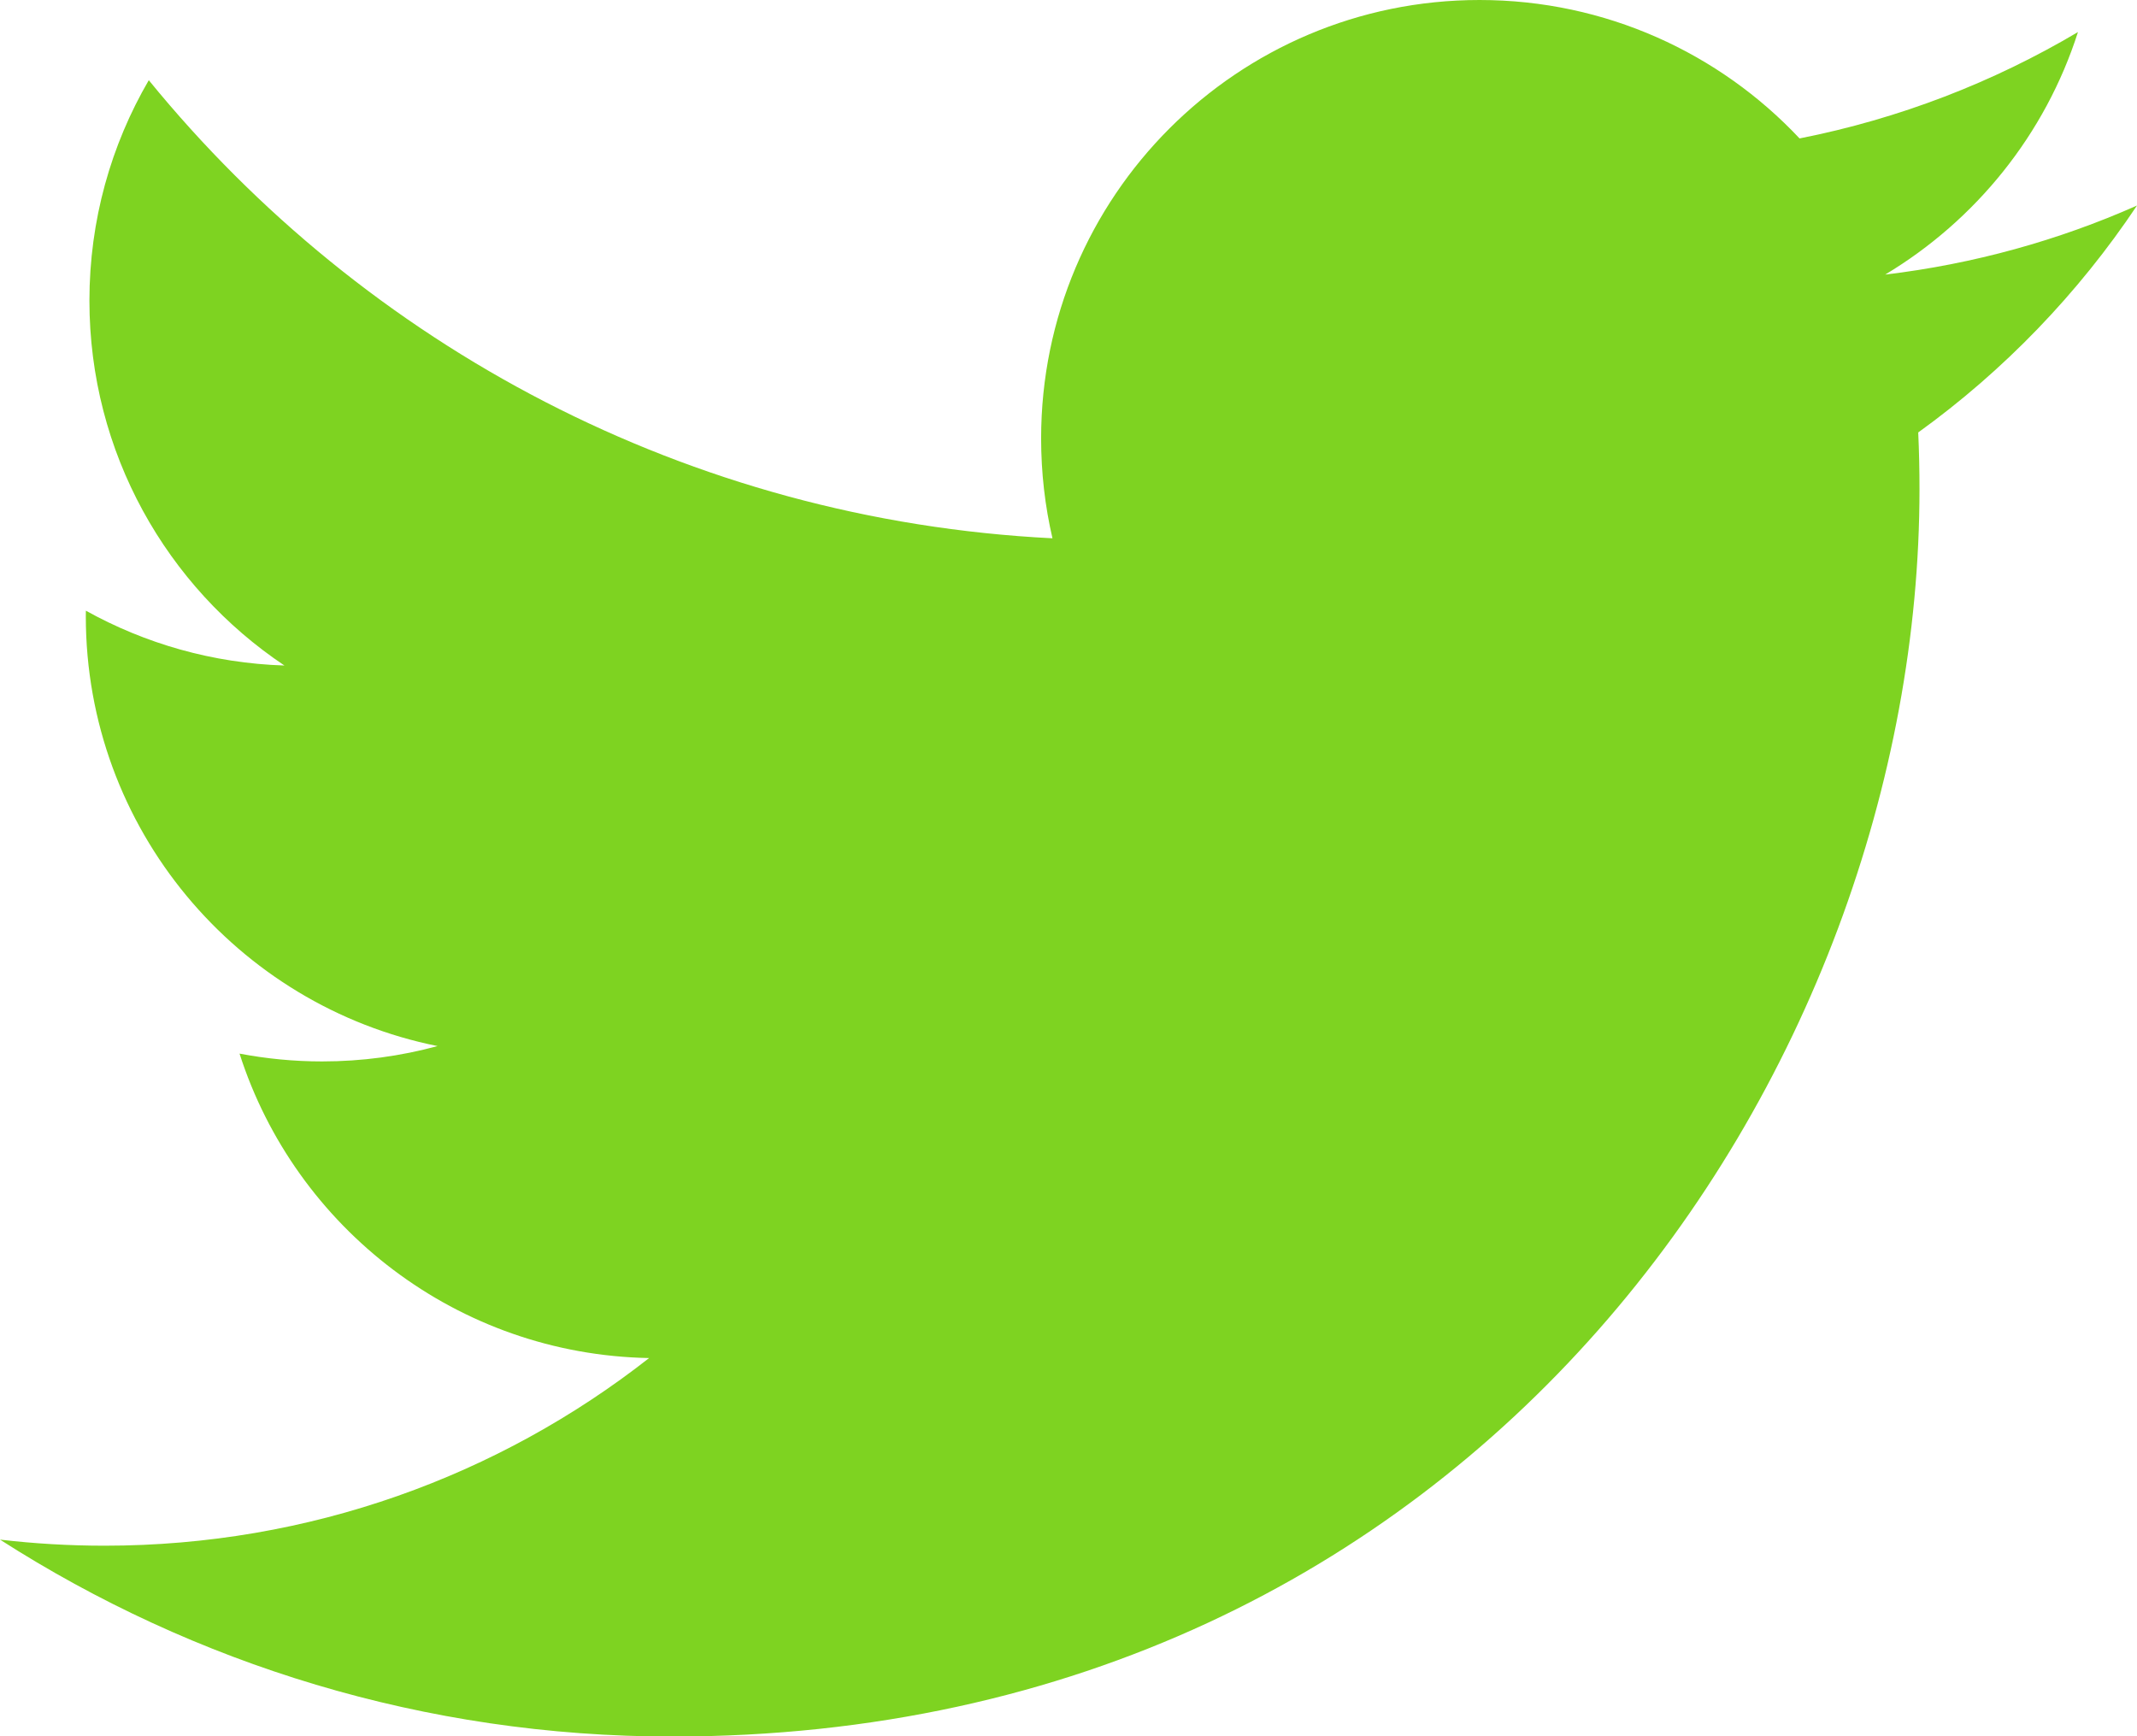 <?xml version="1.0" encoding="UTF-8"?>
<svg width="32px" height="26px" viewBox="0 0 32 26" version="1.1" xmlns="http://www.w3.org/2000/svg" xmlns:xlink="http://www.w3.org/1999/xlink">
    <!-- Generator: Sketch 48.2 (47327) - http://www.bohemiancoding.com/sketch -->
    <title>Fill 1</title>
    <desc>Created with Sketch.</desc>
    <defs></defs>
    <g id="Desktop" stroke="none" stroke-width="1" fill="none" fill-rule="evenodd">
        <path d="M32,3.078 C30.823,3.6 29.557,3.953 28.229,4.112 C29.585,3.299 30.626,2.013 31.116,0.48 C29.848,1.232 28.442,1.778 26.947,2.073 C25.749,0.797 24.043,0 22.155,0 C18.529,0 15.59,2.939 15.59,6.565 C15.59,7.079 15.648,7.58 15.76,8.061 C10.303,7.787 5.466,5.173 2.228,1.201 C1.663,2.171 1.339,3.299 1.339,4.502 C1.339,6.779 2.498,8.789 4.259,9.966 C3.183,9.932 2.171,9.637 1.286,9.145 C1.285,9.173 1.285,9.2 1.285,9.228 C1.285,12.409 3.548,15.062 6.552,15.665 C6.001,15.815 5.421,15.895 4.822,15.895 C4.399,15.895 3.988,15.854 3.587,15.778 C4.422,18.386 6.847,20.284 9.72,20.337 C7.473,22.098 4.642,23.147 1.566,23.147 C1.036,23.147 0.514,23.116 0,23.056 C2.905,24.918 6.356,26.005 10.064,26.005 C22.14,26.005 28.743,16.001 28.743,7.326 C28.743,7.041 28.737,6.758 28.724,6.476 C30.007,5.551 31.12,4.395 32,3.078" id="Fill-1" fill="#7ED321"></path>
    </g>
</svg>